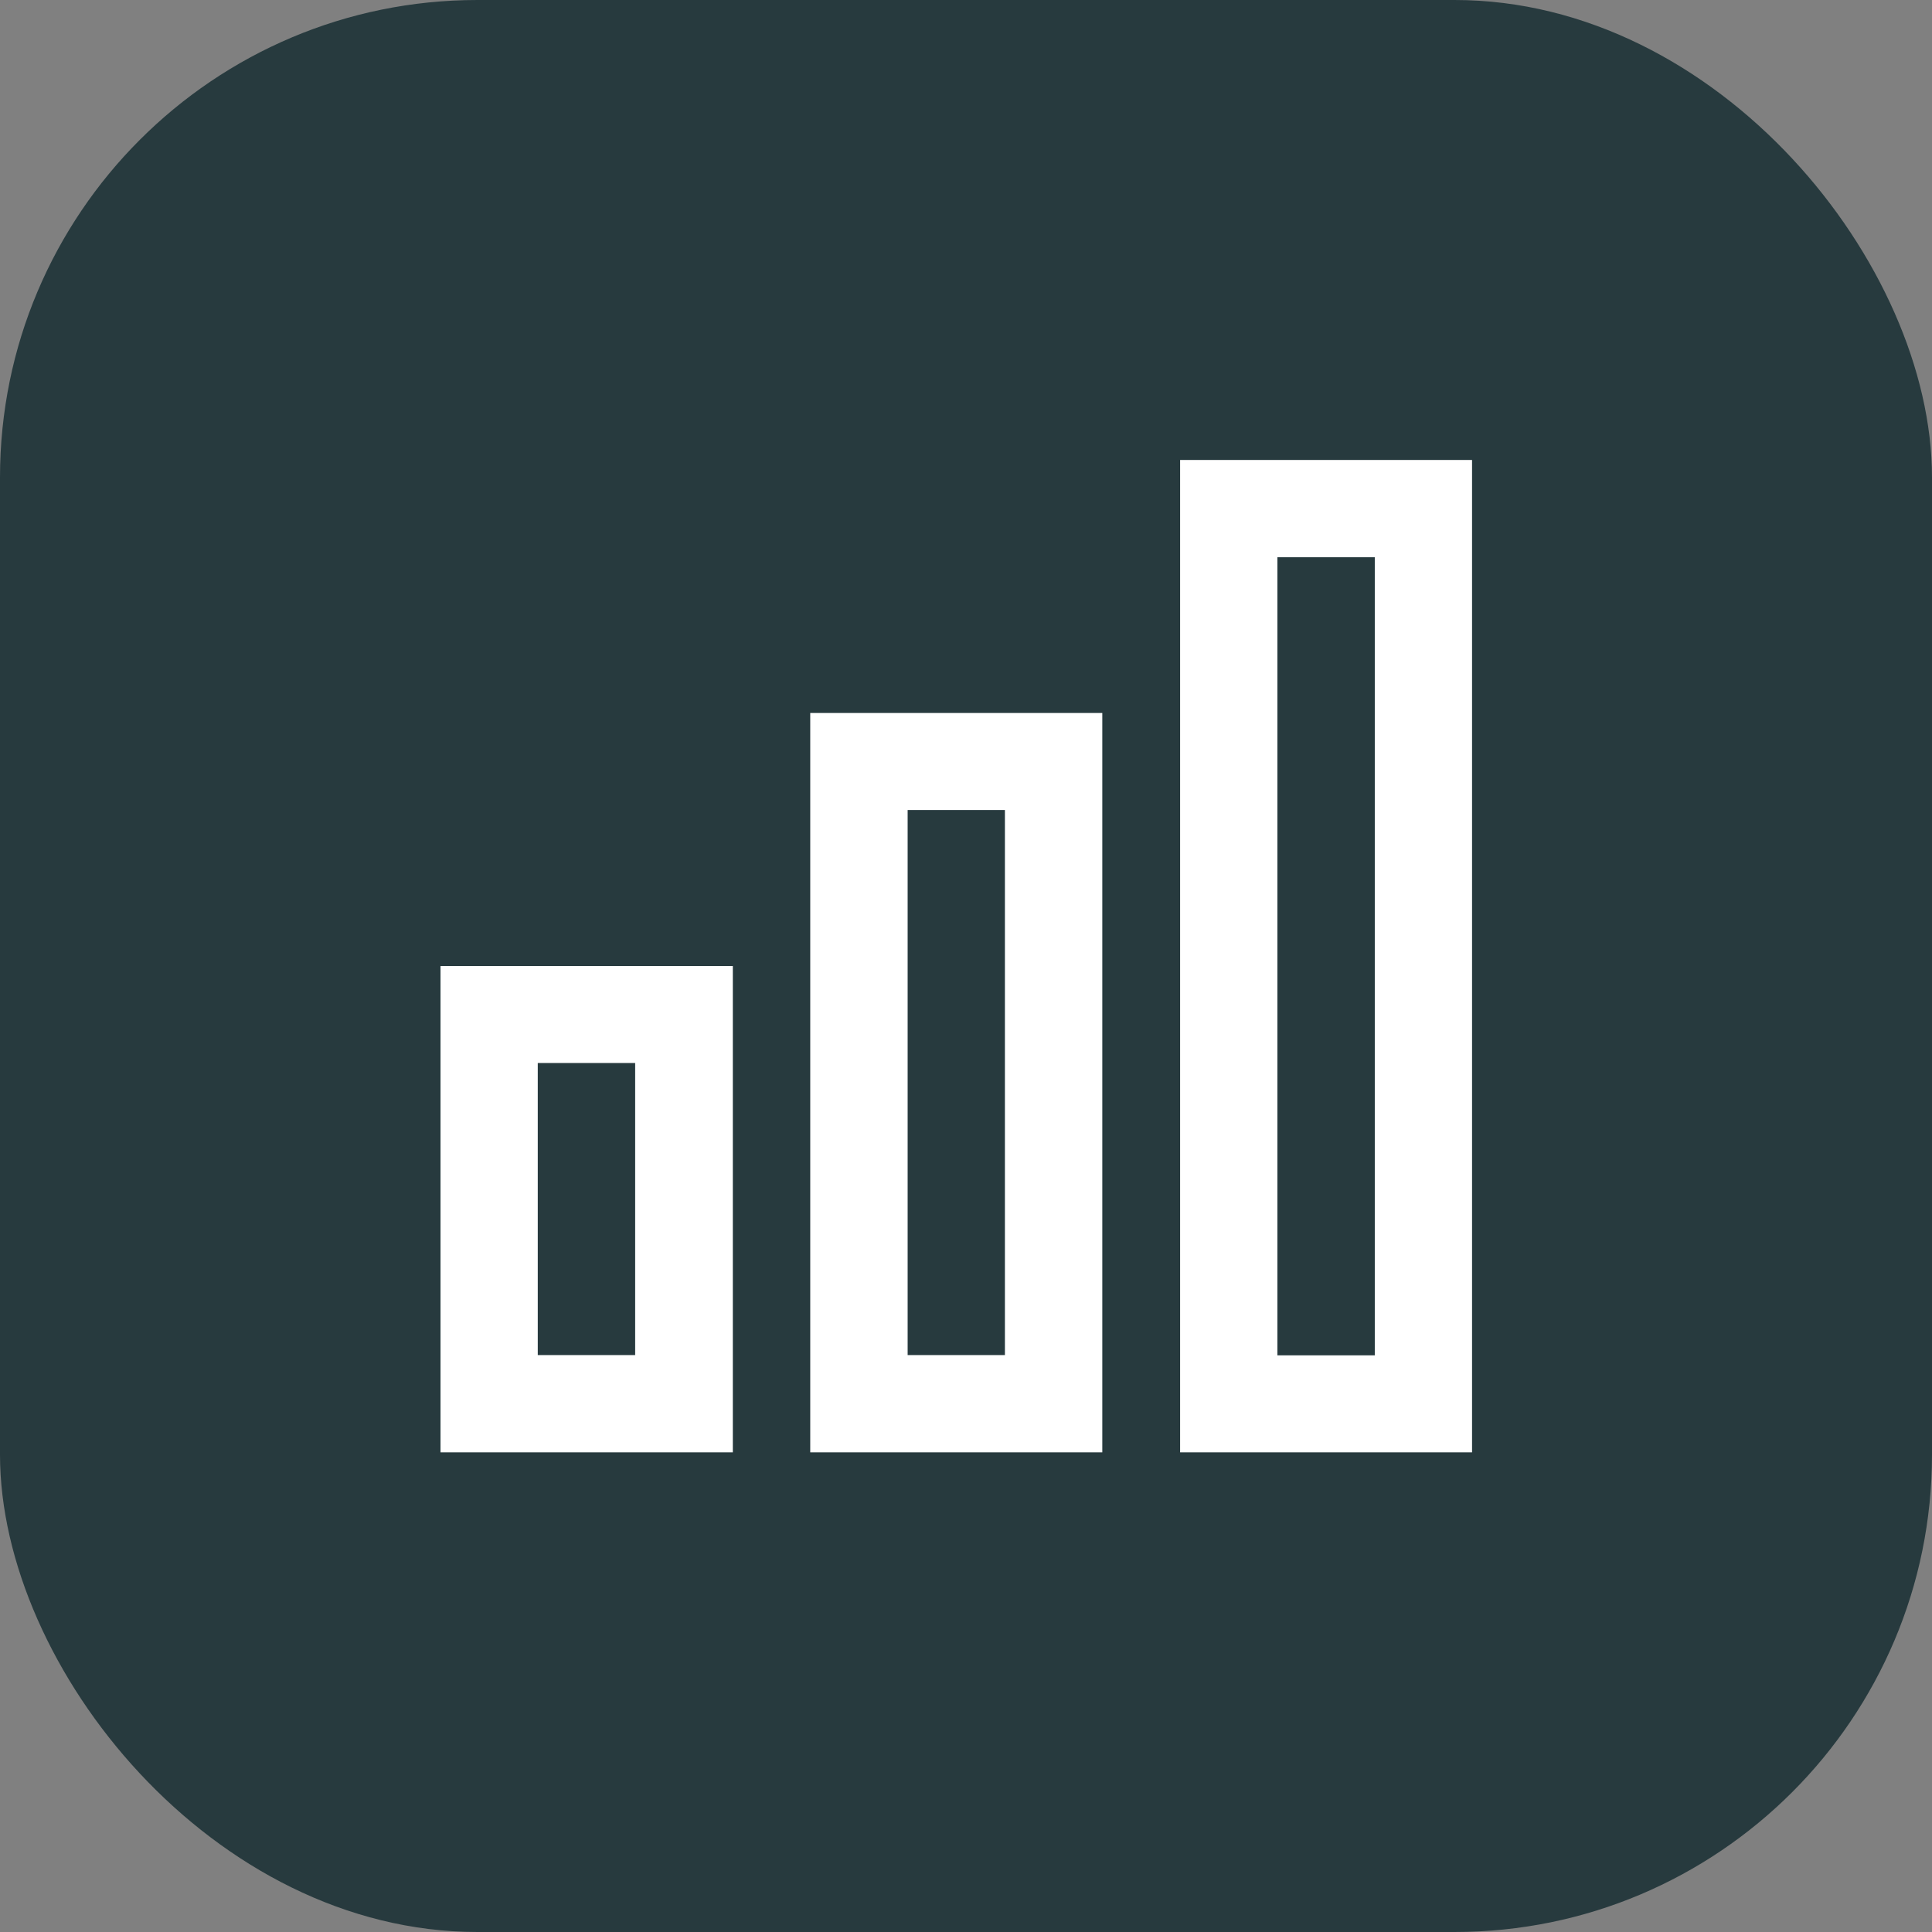 <svg xmlns="http://www.w3.org/2000/svg" viewBox="0 0 145 145"><rect x="0" y="0" width="145" height="145" fill="#808080" stroke="none"/><defs><style>.cls-1{fill:#273a3e;}.cls-2{fill:none;}.cls-3{fill:#fff;}</style></defs><title>Ativo 2</title><g id="Camada_2" data-name="Camada 2"><g id="Camada_1-2" data-name="Camada 1"><rect class="cls-1" width="145" height="145" rx="35.83"/><path class="cls-2" d="M25.75,25.75h93.5v93.5H25.75Z"/><path class="cls-3" d="M33.06,109H55V72.5H33.06Zm7.3-29.22h7.31v21.92H40.36ZM60.81,109H82.73V53.51H60.81Zm7.31-48.21h7.3v40.91h-7.3ZM88.57,34.52V109h21.91V34.52Zm14.61,67.2H95.87V41.82h7.31Z"/></g></g></svg>